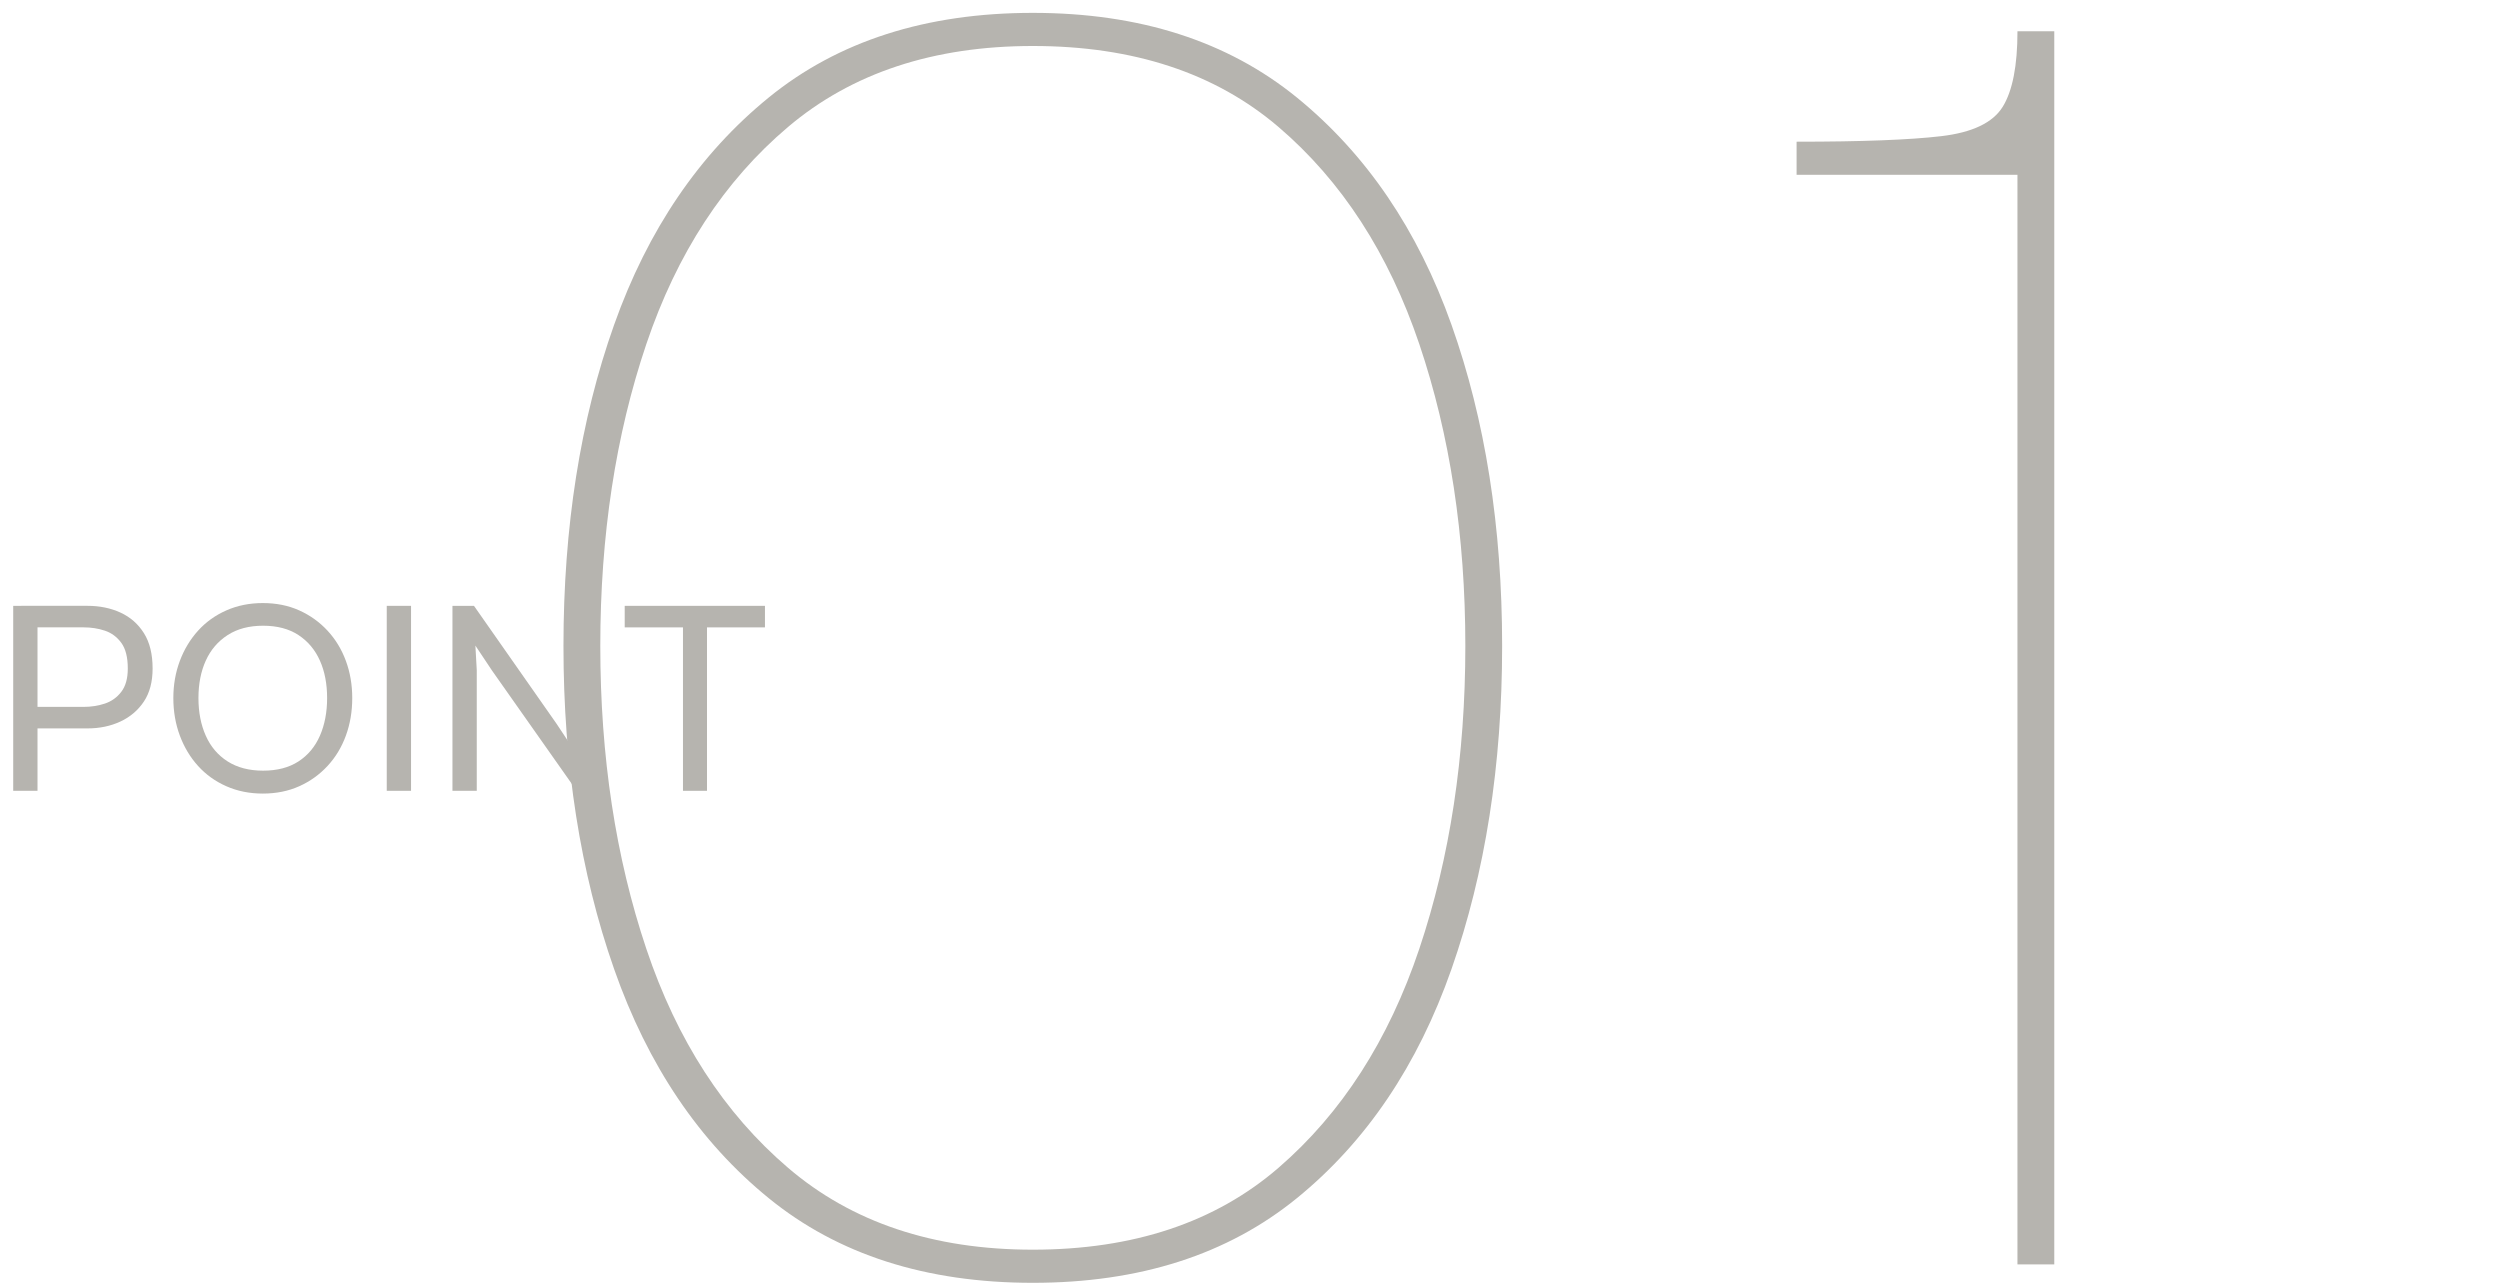 <?xml version="1.0" encoding="UTF-8"?><svg id="_レイヤー_2" xmlns="http://www.w3.org/2000/svg" width="163" height="84" viewBox="0 0 163 84"><g id="conts"><path d="M2.445,51.561H.861v-12.06h1.584v12.06ZM5.703,47.493H1.384v-1.404h4.067c.492,0,.955-.072,1.387-.216.432-.145.789-.399,1.07-.766.282-.365.424-.873.424-1.521,0-.732-.142-1.29-.424-1.674-.281-.384-.639-.648-1.07-.792-.432-.145-.895-.216-1.387-.216H1.384v-1.404h4.319c.793,0,1.51.146,2.151.44.642.295,1.152.741,1.53,1.342.378.6.566,1.367.566,2.304,0,.864-.188,1.581-.566,2.15-.378.57-.889,1.006-1.53,1.306s-1.358.45-2.151.45Z" style="fill:#b6b4af;"/><path d="M17.134,51.741c-.864,0-1.655-.159-2.376-.478-.72-.317-1.335-.759-1.845-1.323-.511-.563-.906-1.224-1.188-1.979-.281-.756-.423-1.572-.423-2.448,0-.864.142-1.671.423-2.421.282-.75.678-1.407,1.188-1.971.51-.564,1.125-1.005,1.845-1.323.721-.318,1.512-.478,2.376-.478.876,0,1.668.159,2.376.478s1.323.759,1.846,1.323c.521.563.92,1.221,1.196,1.971s.414,1.557.414,2.421c0,.876-.138,1.692-.414,2.448s-.675,1.416-1.196,1.979c-.522.564-1.138,1.006-1.846,1.323-.708.318-1.5.478-2.376.478ZM17.152,50.247c.924,0,1.694-.201,2.312-.604.617-.401,1.083-.96,1.395-1.674.312-.714.469-1.533.469-2.457s-.156-1.737-.469-2.438c-.312-.702-.777-1.258-1.395-1.665-.618-.408-1.389-.612-2.312-.612-.912,0-1.684.204-2.313.612-.63.407-1.104.963-1.422,1.665-.318.701-.478,1.515-.478,2.438s.159,1.743.478,2.457c.317.714.792,1.272,1.422,1.674.63.402,1.401.604,2.313.604Z" style="fill:#b6b4af;"/><path d="M26.8,51.561h-1.584v-12.06h1.584v12.06Z" style="fill:#b6b4af;"/><path d="M31.084,51.561h-1.584v-12.06h1.403l5.382,7.686,1.242,1.872-.107-1.854v-7.704h1.584v12.06h-1.404l-5.526-7.848-1.079-1.62.09,1.602v7.866Z" style="fill:#b6b4af;"/><path d="M49.875,40.905h-9.144v-1.404h9.144v1.404ZM46.096,51.561h-1.566v-12.06h1.566v12.06Z" style="fill:#b6b4af;"/><path d="M67.338,83.64c-6.959,0-12.701-1.84-17.219-5.521-4.521-3.679-7.881-8.658-10.08-14.939-2.201-6.28-3.301-13.3-3.301-21.061s1.1-14.739,3.301-20.939c2.199-6.199,5.559-11.14,10.08-14.82,4.518-3.679,10.26-5.521,17.219-5.521s12.7,1.842,17.221,5.521c4.519,3.681,7.879,8.621,10.08,14.82,2.199,6.2,3.3,13.181,3.3,20.939s-1.101,14.78-3.3,21.061c-2.201,6.281-5.562,11.261-10.08,14.939-4.521,3.681-10.26,5.521-17.221,5.521ZM67.338,81.479c6.56,0,11.899-1.779,16.021-5.34,4.12-3.56,7.18-8.319,9.181-14.28,1.998-5.959,3-12.54,3-19.74s-1.002-13.759-3-19.68c-2.001-5.92-5.061-10.639-9.181-14.16-4.121-3.52-9.461-5.28-16.021-5.28-6.479,0-11.801,1.761-15.959,5.28-4.161,3.521-7.242,8.24-9.24,14.16-2,5.921-3,12.479-3,19.68s1,13.781,3,19.74c1.998,5.961,5.079,10.721,9.24,14.28,4.158,3.561,9.479,5.34,15.959,5.34Z" style="fill:#b6b4af;"/><path d="M133.938,82.439h-2.4V11.399h-14.4v-2.16c4.24,0,7.381-.12,9.42-.36,2.041-.239,3.379-.879,4.021-1.92.64-1.038.96-2.679.96-4.92h2.4v80.4Z" style="fill:#b6b4af;"/><path d="M0,84V0h163v84H0Z" style="fill:none;"/></g></svg>